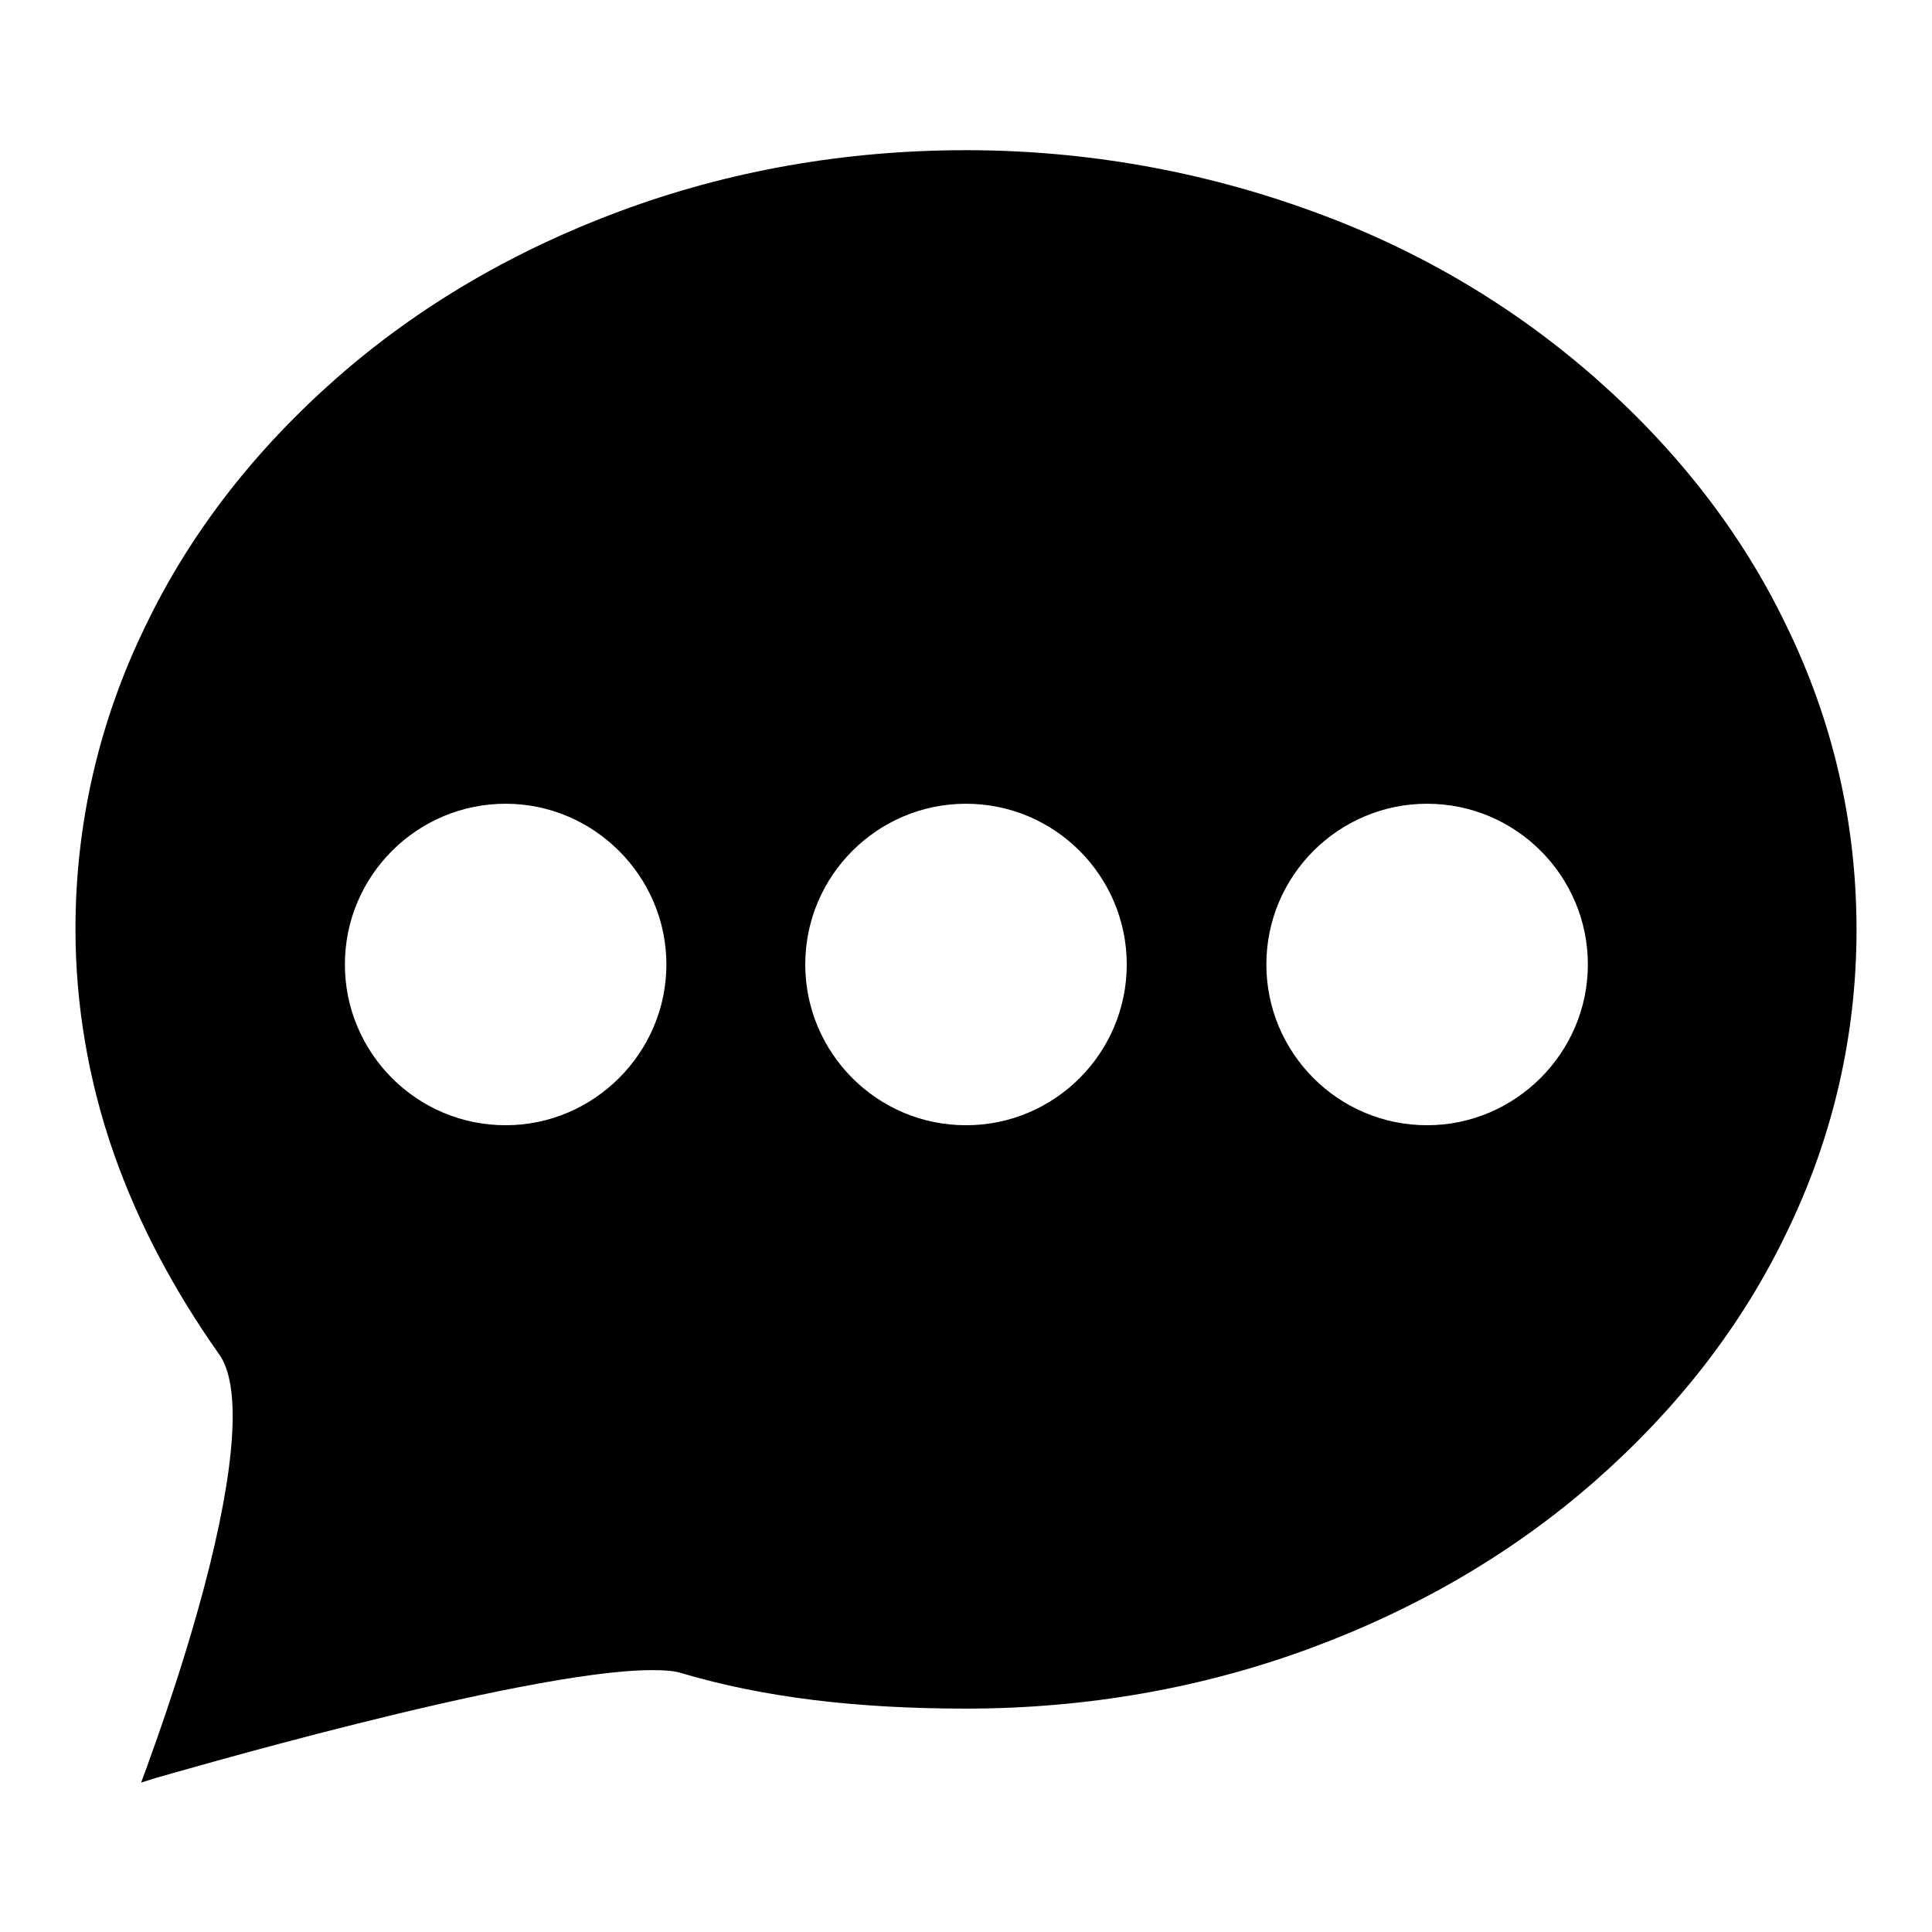 <?xml version="1.0" encoding="utf-8"?>
<!-- Svg Vector Icons : http://www.onlinewebfonts.com/icon -->
<!DOCTYPE svg PUBLIC "-//W3C//DTD SVG 1.1//EN" "http://www.w3.org/Graphics/SVG/1.1/DTD/svg11.dtd">
<svg version="1.1" xmlns="http://www.w3.org/2000/svg" xmlns:xlink="http://www.w3.org/1999/xlink" x="0px" y="0px" viewBox="0 0 256 256" enable-background="new 0 0 256 256" xml:space="preserve">
<g><g><path fill="#000000" d="M236.7,82.9c-5.9-12.3-14.5-23.3-25.3-32.8C200.6,40.6,188,33.1,173.9,28c-14.5-5.3-30-8.1-45.9-8.1c-15.9,0-31.4,2.7-45.9,8.1c-14,5.2-26.7,12.6-37.5,22.1c-10.8,9.5-19.4,20.5-25.3,32.8c-6.2,12.7-9.3,26.3-9.3,40.2c0,10,1.7,20.1,5.1,29.8c3.2,9.1,7.9,18,13.9,26.5c3,4.1,2.3,14.9-2,31.1c-3.3,12.4-7.6,23.7-7.6,23.8l-0.7,1.9l1.9-0.6c0.5-0.1,48.7-14.3,65.8-14.3c1.7,0,3,0.1,3.9,0.4c10.8,3.2,23.1,4.7,37.7,4.7c15.9,0,31.4-2.7,45.9-8.1c14-5.2,26.7-12.6,37.5-22.1s19.4-20.5,25.3-32.8c6.2-12.7,9.3-26.3,9.3-40.2C246,109.1,242.9,95.6,236.7,82.9z M67,149.1c-11.8,0-21.3-9.6-21.3-21.3c0-11.8,9.6-21.3,21.3-21.3s21.3,9.6,21.3,21.3C88.3,139.5,78.7,149.1,67,149.1z M128,149.1c-11.8,0-21.3-9.6-21.3-21.3c0-11.8,9.6-21.3,21.3-21.3c11.8,0,21.3,9.6,21.3,21.3C149.3,139.5,139.8,149.1,128,149.1z M189.1,149.1c-11.8,0-21.3-9.6-21.3-21.3c0-11.8,9.6-21.3,21.3-21.3c11.8,0,21.3,9.6,21.3,21.3C210.4,139.5,200.8,149.1,189.1,149.1z"/></g></g>
</svg>